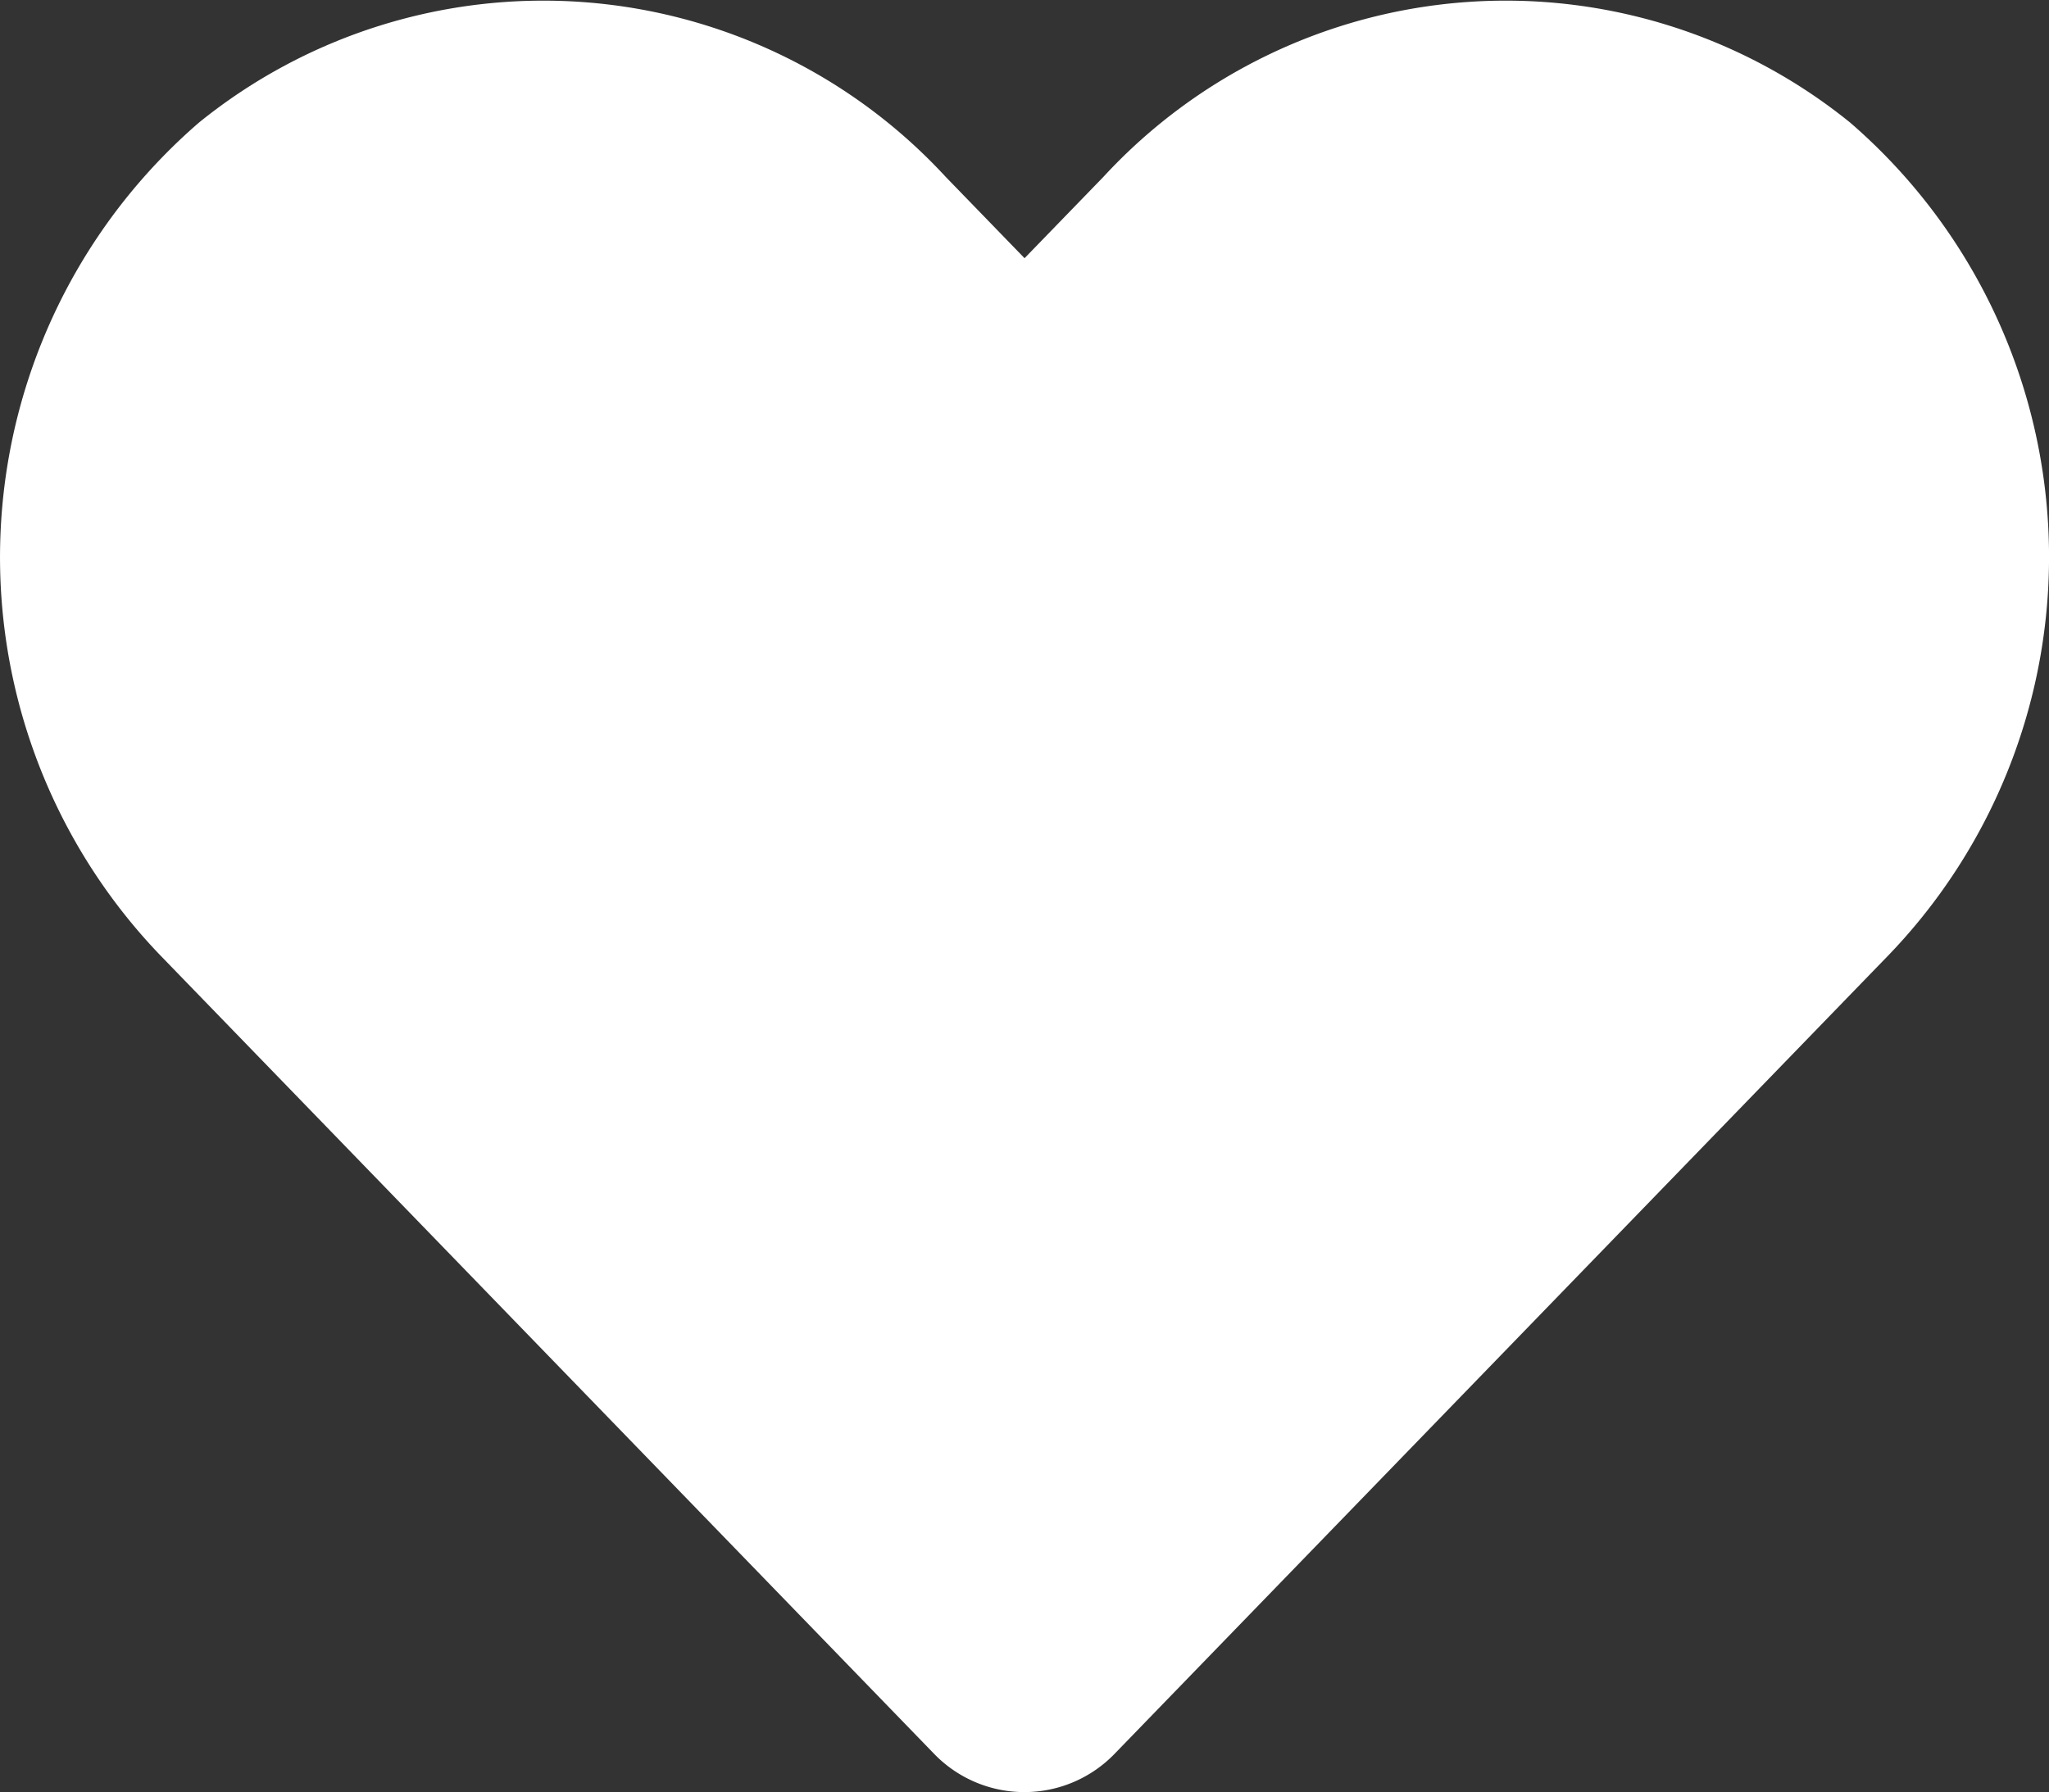<svg xmlns="http://www.w3.org/2000/svg" width="19.739" height="17.271" viewBox="0 0 19.739 17.271">
  <rect x="0" y="0" width="19.739" height="17.271" fill="#333333" stroke="none"/>
  <path id="Icon_awesome-heart" data-name="Icon awesome-heart" d="M17.822,3.429a5.272,5.272,0,0,0-7.194.524l-.759.783-.759-.783a5.272,5.272,0,0,0-7.194-.524,5.536,5.536,0,0,0-.382,8.015l7.46,7.7a1.209,1.209,0,0,0,1.746,0l7.46-7.7a5.532,5.532,0,0,0-.378-8.015Z" transform="translate(0.001 -2.248)" fill="#fff"/>
</svg>
